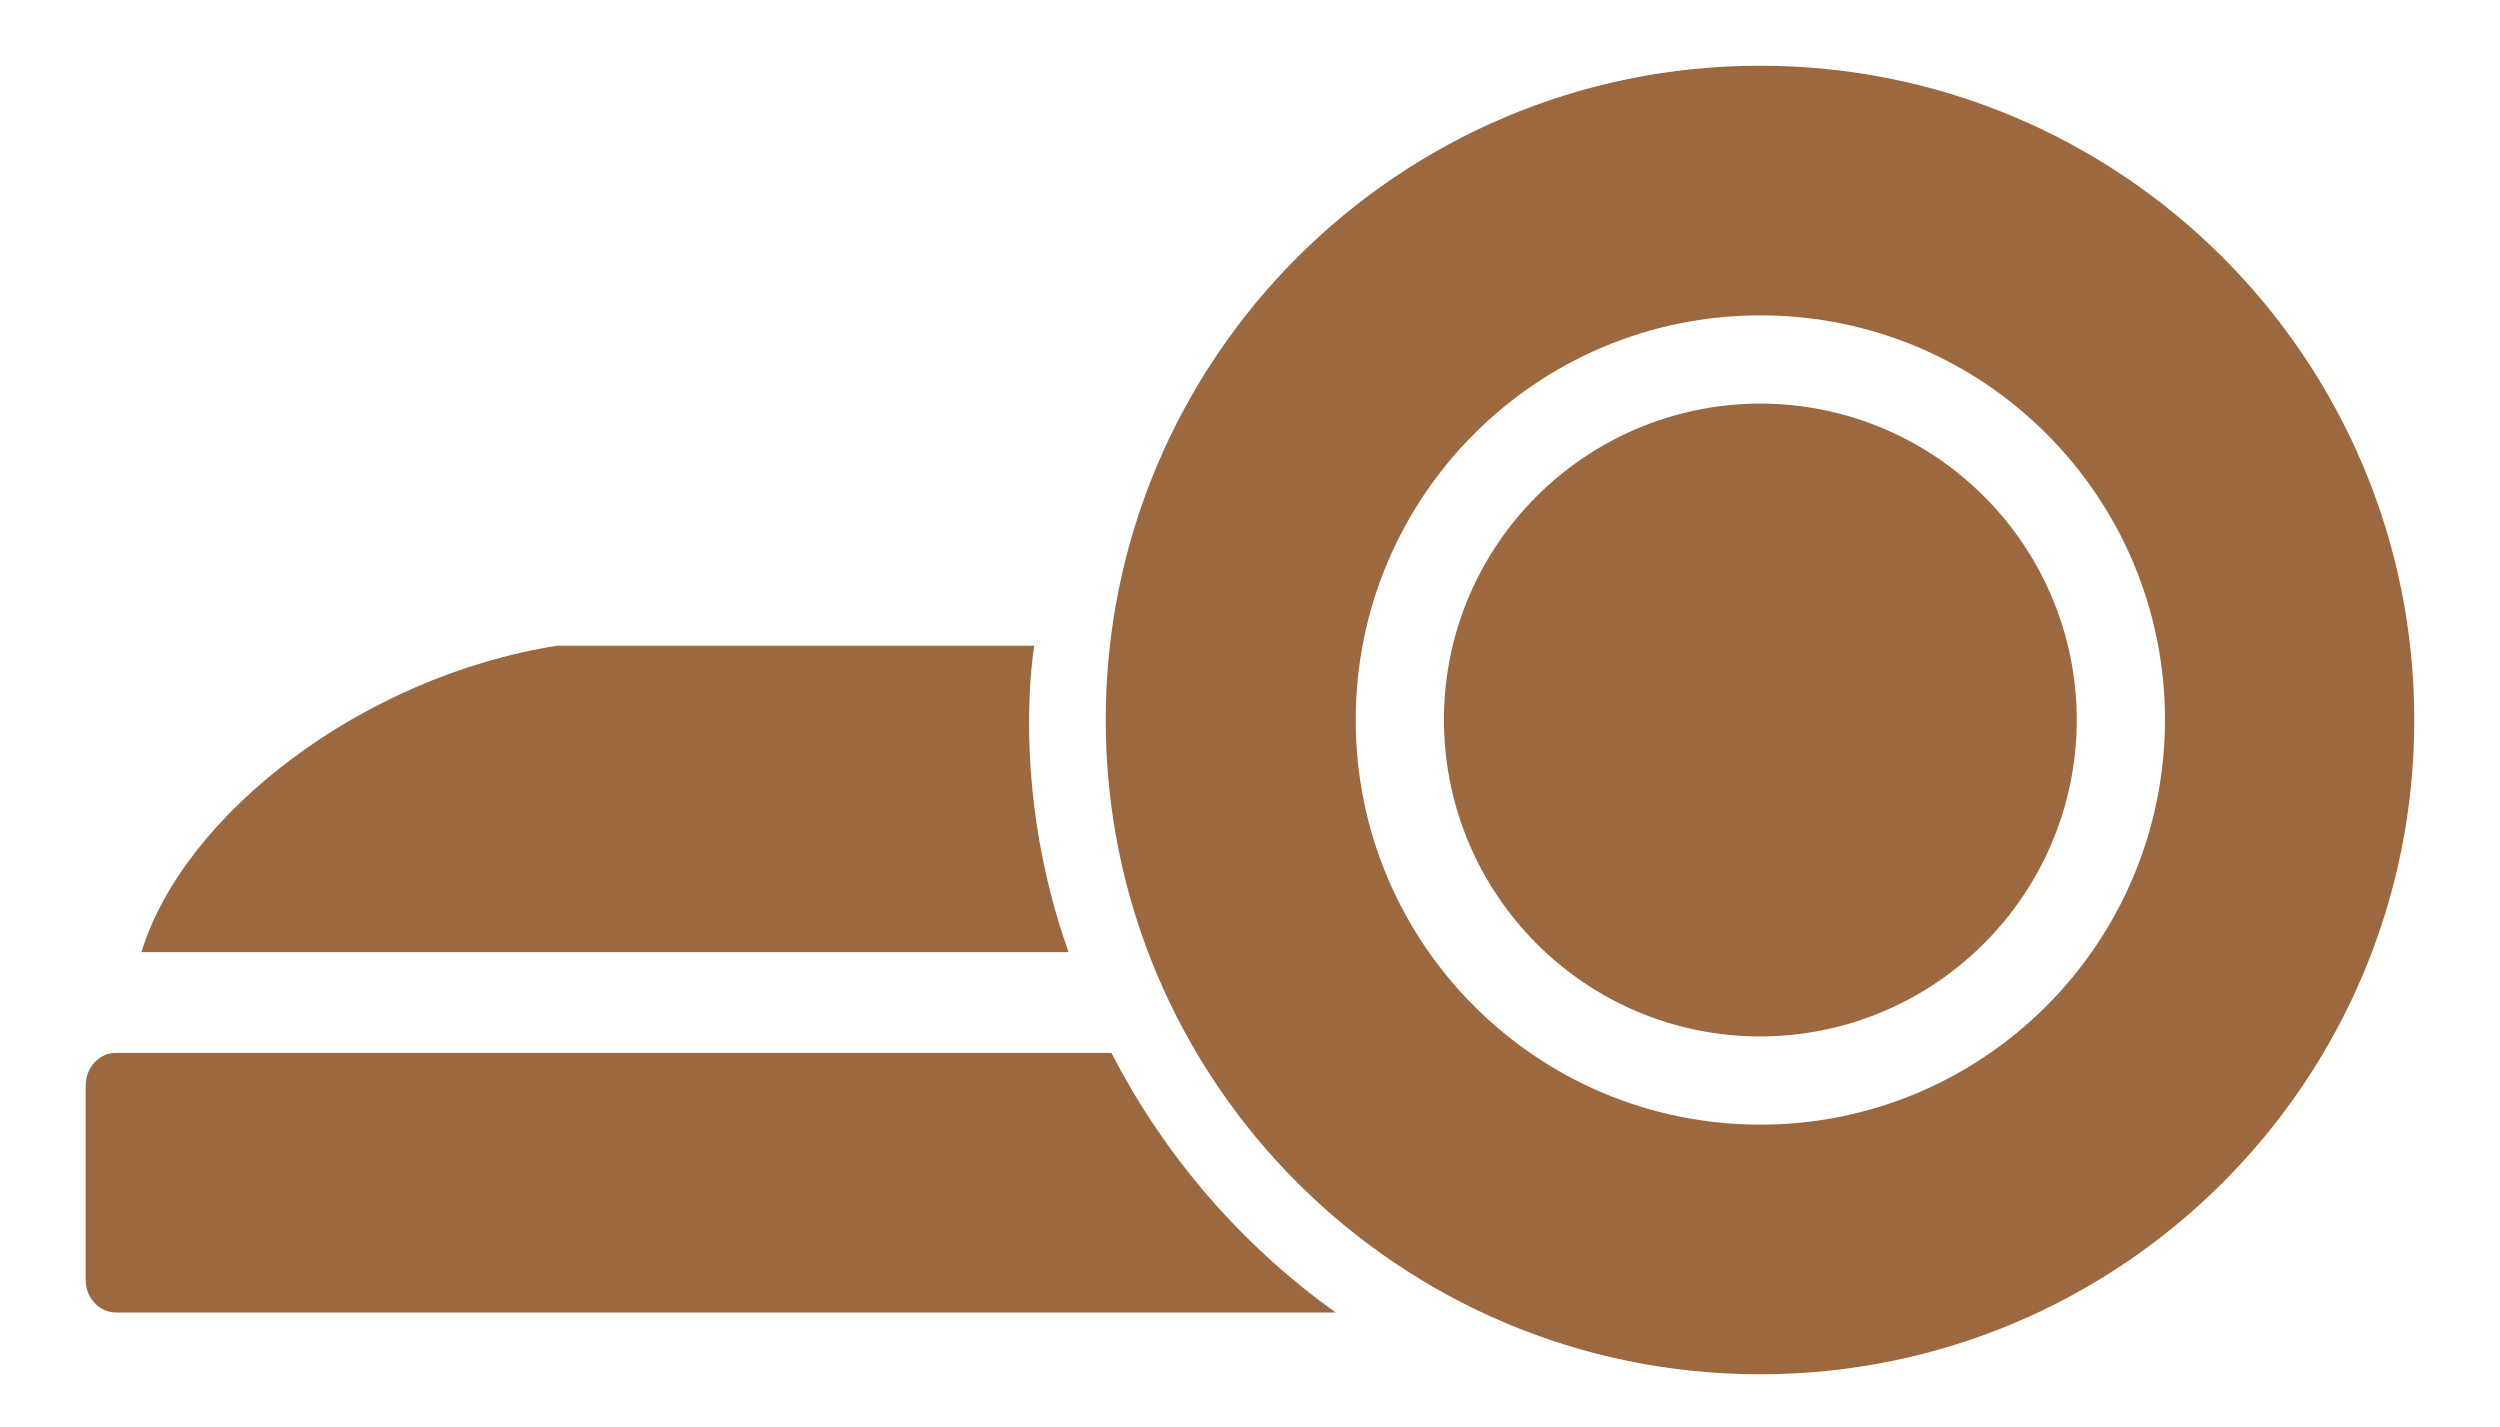 <?xml version="1.0" encoding="utf-8"?>
<!-- Generator: Adobe Illustrator 26.3.1, SVG Export Plug-In . SVG Version: 6.00 Build 0)  -->
<svg version="1.1" id="Layer_1" xmlns="http://www.w3.org/2000/svg" xmlns:xlink="http://www.w3.org/1999/xlink" x="0px" y="0px"
	 viewBox="0 0 700 399.5" style="enable-background:new 0 0 700 399.5;" xml:space="preserve">
<style type="text/css">
	.st0{fill:#9C6840;}
</style>
<g>
	<path class="st0" d="M299.2,266.6H39.6c11.8-38.6,61.8-77.2,116.4-85.8l133.6,0C289.6,180.8,282.6,219.9,299.2,266.6z"/>
	<path class="st0" d="M311.2,294.8H32.4c-4.6,0-8.4,4.1-8.4,9.1v54.5c0,5,3.8,9.1,8.4,9.1l341.6,0
		C347.7,348.7,326.1,323.8,311.2,294.8z"/>
	<path class="st0" d="M492.8,18.4c-101.2,0-183.2,82-183.2,183.2c0,101.2,82,183.2,183.2,183.2S676,302.8,676,201.6
		C676,100.4,594,18.4,492.8,18.4z M492.9,314.9c-62.6,0-113.3-50.7-113.3-113.3c0-62.6,50.7-113.3,113.3-113.3
		c62.6,0,113.3,50.7,113.3,113.3C606.1,264.2,555.4,314.9,492.9,314.9z"/>
	<path class="st0" d="M492.9,113c-49,0.1-88.6,39.7-88.6,88.6c0.1,49,39.7,88.6,88.6,88.6c48.9-0.1,88.5-39.7,88.6-88.6
		C581.4,152.6,541.8,113.1,492.9,113z"/>
</g>
</svg>
